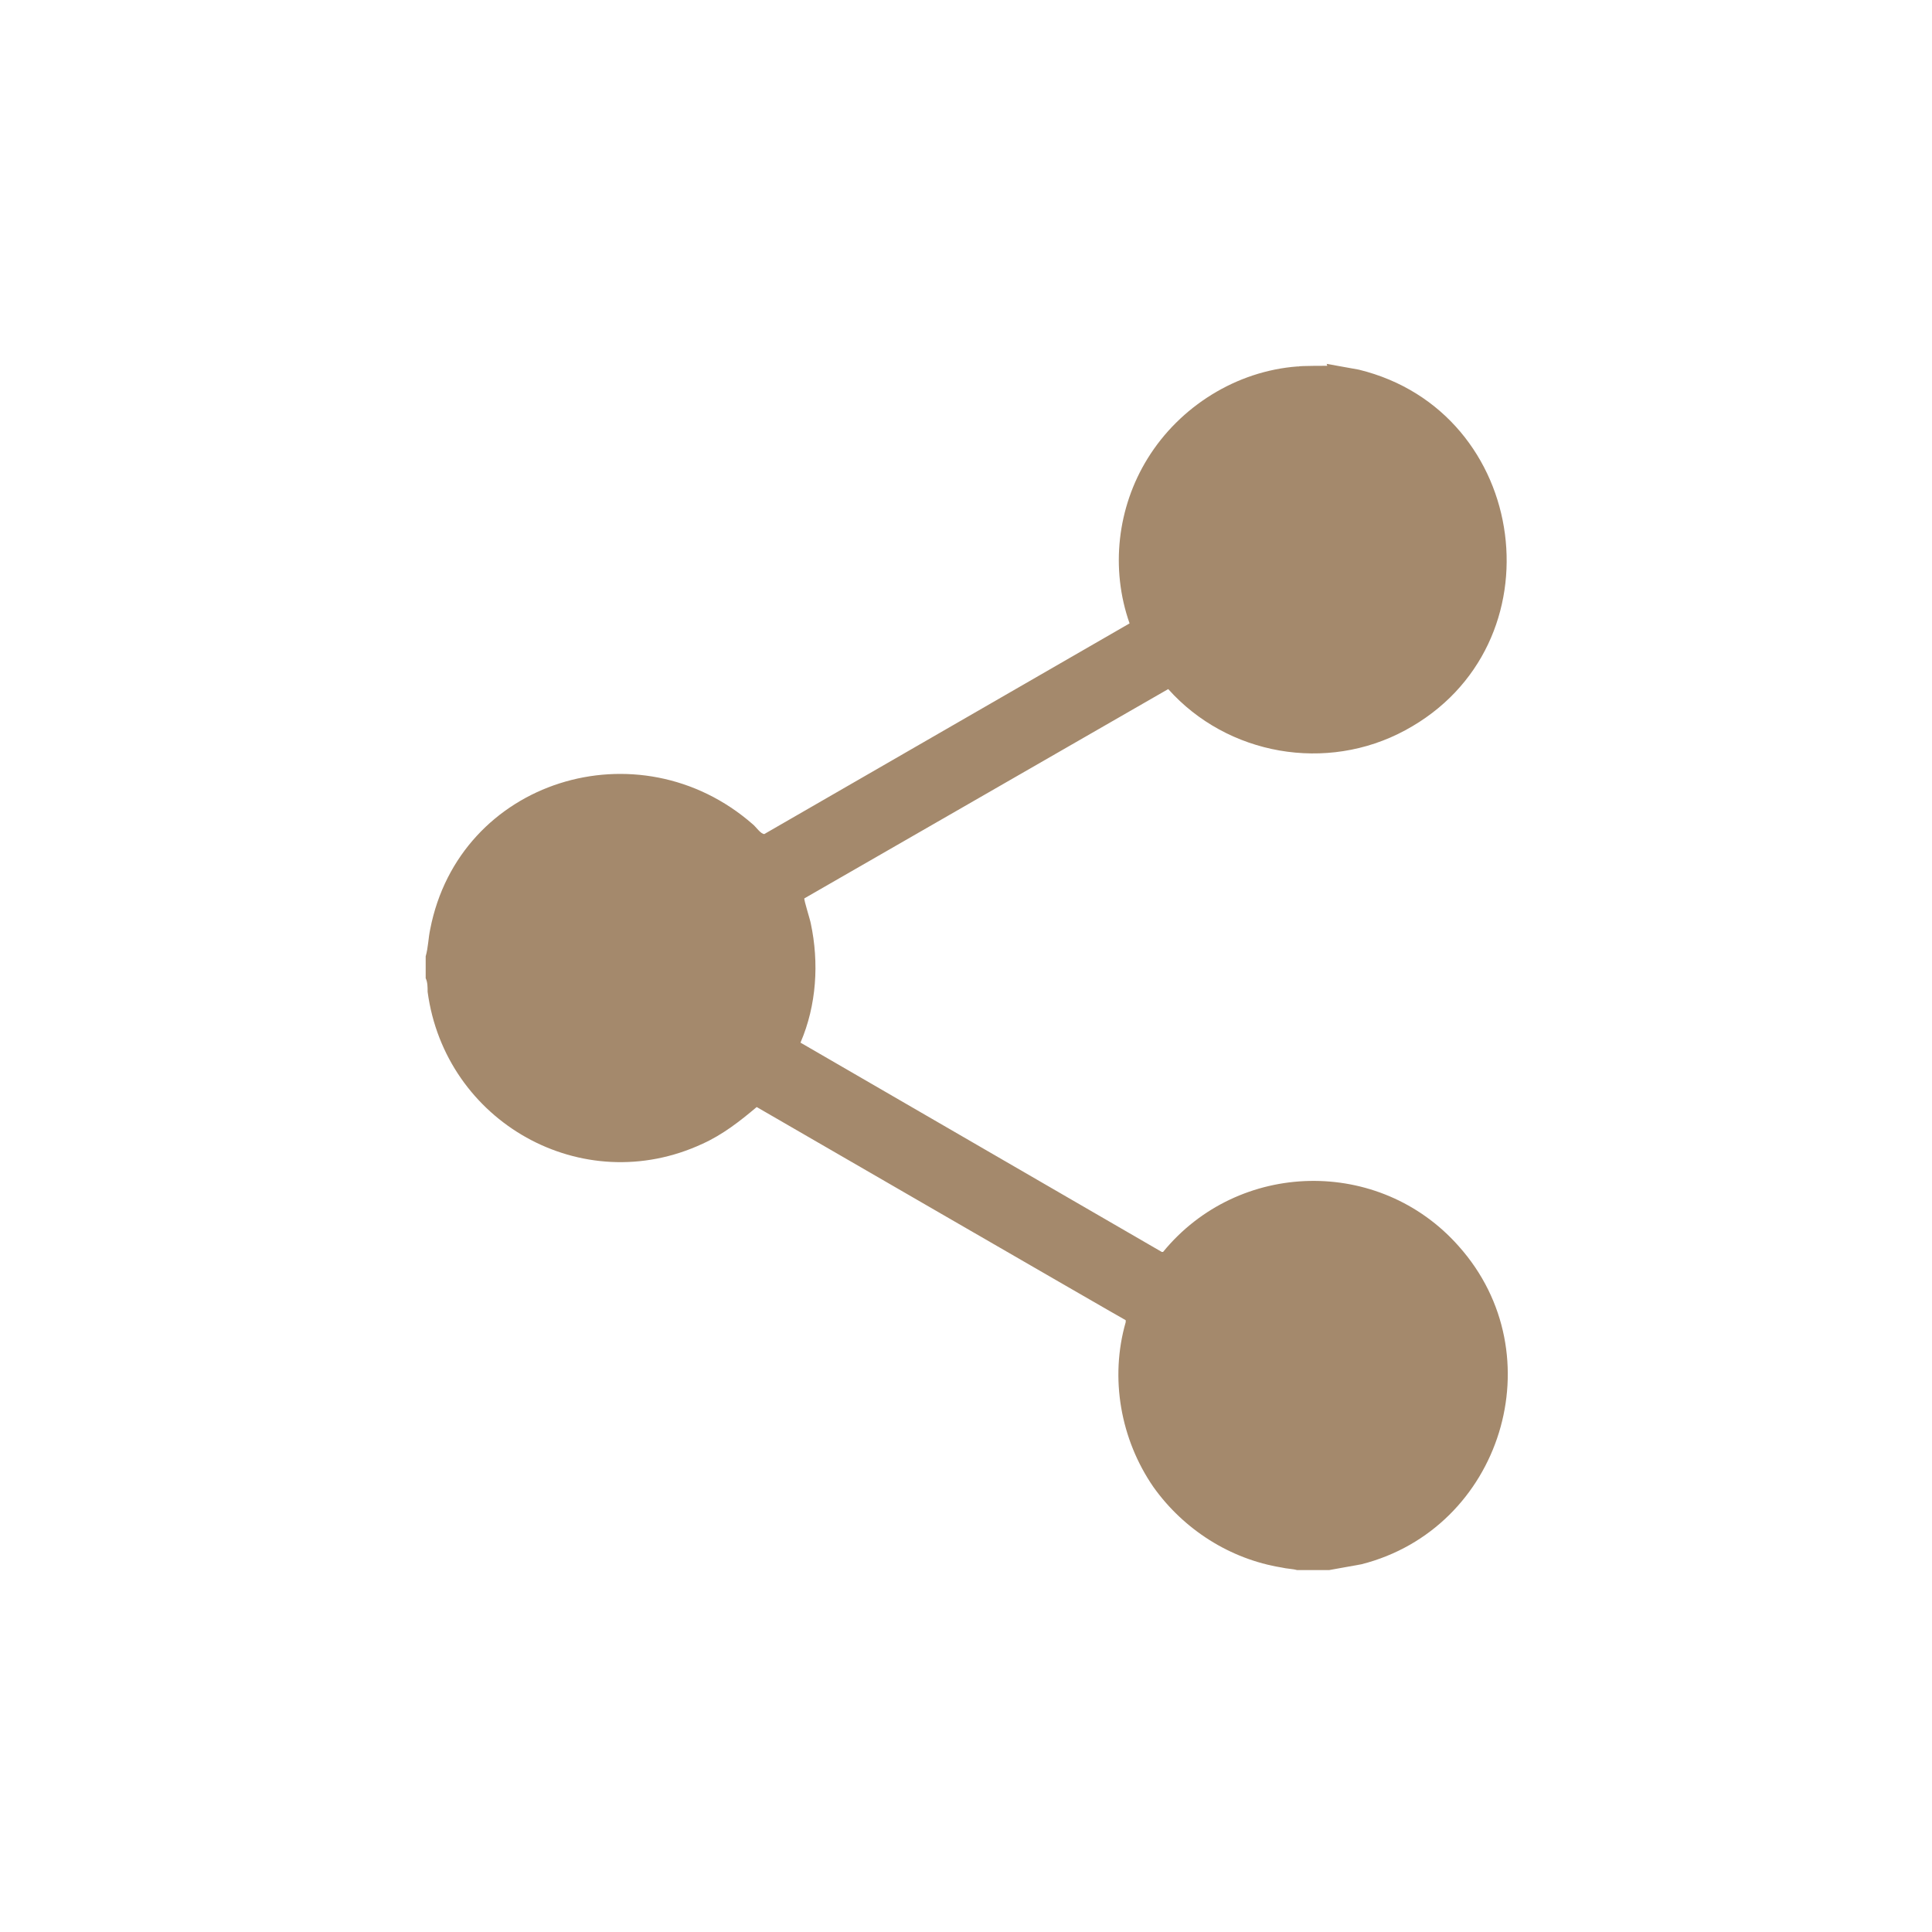 <svg width="300" height="300" viewBox="0 0 300 300" fill="none" xmlns="http://www.w3.org/2000/svg">
<path d="M206 56.5L211 57.4C237.6 63.9 242.5 100.3 218.2 113.4C206 120 190.6 117.3 181.4 107L124.9 139.5C124.8 139.7 125.8 142.8 125.9 143.4C127.2 149.5 126.8 156.1 124.3 161.9L180.4 194.4H180.6C192.3 180.1 214.2 179.6 226.5 193.5C241.6 210.4 233.1 237.4 211.4 242.9L206.4 243.8H201.4C200.7 243.6 199.8 243.6 199 243.4C191 242.1 183.8 237.5 179.1 230.9C174 223.5 172.3 214 174.8 205.3V205C174.7 205 117.5 171.9 117.5 171.9C114.9 174.1 112.2 176.2 109.1 177.6C90.4 186.3 69.1 174.2 66.4 154C66.4 153.3 66.4 152.5 66.1 151.9V148.5C66.5 147.1 66.5 145.7 66.8 144.3C71.3 121.1 99.2 112.5 116.9 128C117.3 128.3 118.2 129.6 118.7 129.5L175.4 96.8C172.4 88.3 173.5 78.8 178.2 71.2C183.2 63.1 192 57.6 201.5 56.9H201.7C201.7 56.8 206.1 56.8 206.1 56.8L206 56.5Z" fill="#A4896C"/>
</svg>
